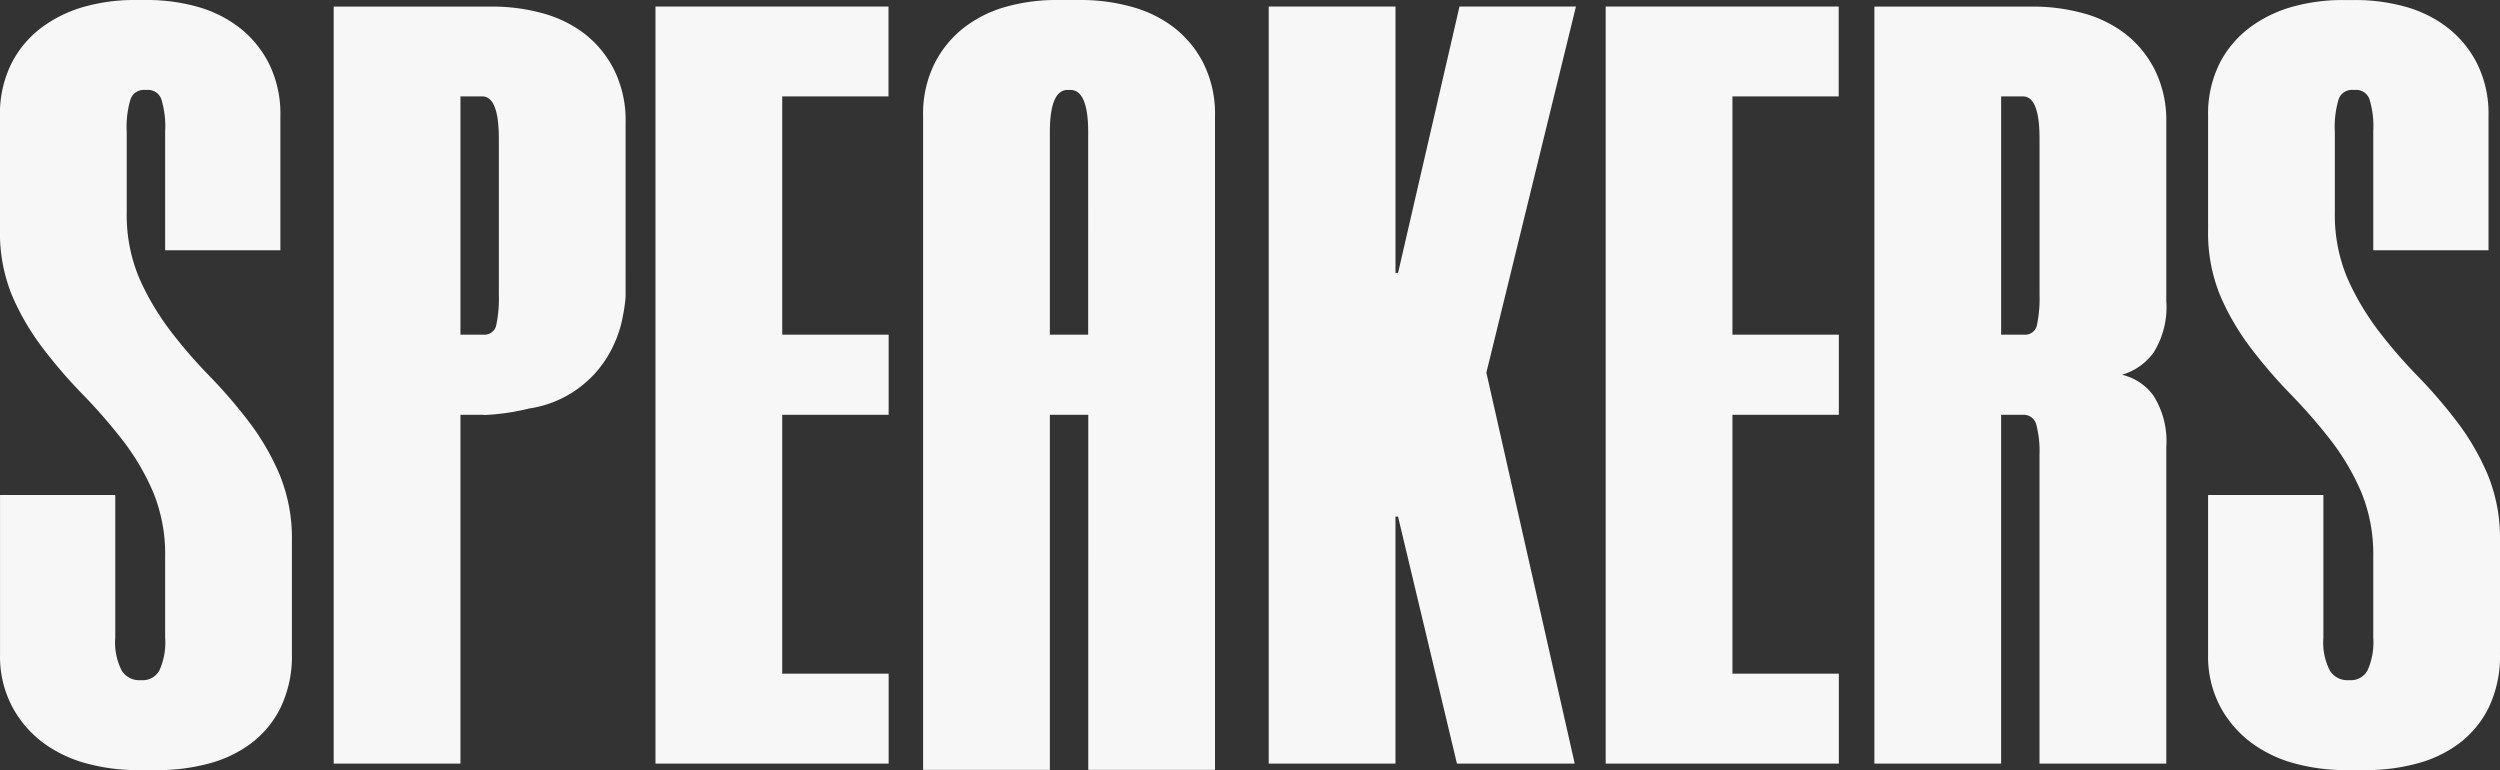 <svg xmlns="http://www.w3.org/2000/svg" width="223.82" height="68.942" viewBox="0 0 223.82 68.942">
  <rect x="0" y="0" width="223.82" height="68.942" fill="#333333" stroke="none"/>
  <path id="Path_5" data-name="Path 5" d="M-86.747-25.841A22.011,22.011,0,0,0-89.5-30.592a44.808,44.808,0,0,0-3.553-4.121,44.434,44.434,0,0,1-3.553-4.121c-.378-.5-.726-1.011-1.06-1.533h-.011v-.017a22.29,22.29,0,0,1-1.68-3.152,14.541,14.541,0,0,1-1.089-5.818v-7.176a8.665,8.665,0,0,1,.344-2.958,1.256,1.256,0,0,1,1.261-.824h.23a1.258,1.258,0,0,1,1.261.824,8.259,8.259,0,0,1,.344,2.861v10.669h10.316V-57.985a10.091,10.091,0,0,0-1.031-4.7,9.524,9.524,0,0,0-2.694-3.249A11.041,11.041,0,0,0-94.2-67.779a16.606,16.606,0,0,0-4.413-.582h-1.146a16.589,16.589,0,0,0-4.413.582,11.664,11.664,0,0,0-3.84,1.842,9.246,9.246,0,0,0-2.751,3.249,10.086,10.086,0,0,0-1.031,4.7V-47.8a14.8,14.8,0,0,0,1.089,5.915,22.291,22.291,0,0,0,2.751,4.7,44.319,44.319,0,0,0,3.554,4.121,49.255,49.255,0,0,1,3.553,4.072,21.367,21.367,0,0,1,2.751,4.654,14.575,14.575,0,0,1,1.089,5.818v7.273a6.035,6.035,0,0,1-.516,2.909,1.683,1.683,0,0,1-1.547.873H-99.3a1.816,1.816,0,0,1-1.6-.873,5.5,5.5,0,0,1-.573-2.909v-12.8h-10.316V-9.794a9.625,9.625,0,0,0,1.089,4.7A9.777,9.777,0,0,0-107.9-1.843,11.56,11.56,0,0,0-104,0a17.226,17.226,0,0,0,4.47.582h1.949A17.245,17.245,0,0,0-93.109,0a10.972,10.972,0,0,0,3.84-1.842,8.944,8.944,0,0,0,2.636-3.248,10.59,10.59,0,0,0,.974-4.7V-19.975A14.924,14.924,0,0,0-86.747-25.841Zm30.964-18.285V-57.4a10.174,10.174,0,0,0-1.023-4.7,9.489,9.489,0,0,0-2.667-3.248,10.835,10.835,0,0,0-3.8-1.842,16.923,16.923,0,0,0-4.427-.582H-81.917V0h11.348V-31.223h1.948a1.694,1.694,0,0,1,.225.015,20.061,20.061,0,0,0,3.986-.583h0a9.876,9.876,0,0,0,7.376-5.31,10.54,10.54,0,0,0,1.017-3.01c.025-.125.048-.247.069-.368.006-.038.014-.073.019-.111.069-.419.115-.815.145-1.184v-2.354Zm-11.348,2.14a11.687,11.687,0,0,1-.229,2.715,1.073,1.073,0,0,1-1.146.873h-2.063V-59.731h1.948q1.488,0,1.49,3.782v13.963ZM-41.76-31.223h9.526V-38.4H-41.76V-59.731h9.514v-8.048H-53.108V0h20.874V-8.048H-41.76ZM-4.046-62.688A9.527,9.527,0,0,0-6.74-65.937a10.989,10.989,0,0,0-3.84-1.842,16.82,16.82,0,0,0-4.356-.582h-2.292a16.589,16.589,0,0,0-4.413.582,11.016,11.016,0,0,0-3.783,1.842,9.5,9.5,0,0,0-2.693,3.249,10.08,10.08,0,0,0-1.032,4.7V.564H-17.8V-31.223h3.439V.563H-3.015V-57.986a10.089,10.089,0,0,0-1.032-4.7ZM-16.2-60.312h.23q1.6,0,1.6,3.782V-38.4H-17.8V-56.531Q-17.8-60.312-16.2-60.312Zm45.5-7.466H18.873l-5.5,23.853h-.229V-67.779H1.794V0H13.142V-22.108h.229L18.644,0H29.189L21.28-35ZM43.309-31.223h9.526V-38.4H43.309V-59.731h9.514v-8.048H31.961V0H52.835V-8.048H43.309ZM81.016-36.8A7.635,7.635,0,0,0,82.151-41.4v-16a10.174,10.174,0,0,0-1.023-4.7,9.489,9.489,0,0,0-2.667-3.248,10.835,10.835,0,0,0-3.8-1.842,16.923,16.923,0,0,0-4.427-.582H56.017V0H67.365V-31.223h1.948a1.162,1.162,0,0,1,1.2.873,9.451,9.451,0,0,1,.287,2.715V0H82.151V-28.314a7.641,7.641,0,0,0-1.135-4.606,4.832,4.832,0,0,0-2.837-1.891A5.3,5.3,0,0,0,81.016-36.8ZM70.575-39.271a1.073,1.073,0,0,1-1.146.873H67.366V-59.731h1.948q1.488,0,1.49,3.782v13.963a11.68,11.68,0,0,1-.23,2.715Zm40.364,13.43a22.011,22.011,0,0,0-2.751-4.751,44.808,44.808,0,0,0-3.553-4.121,44.434,44.434,0,0,1-3.553-4.121c-.378-.5-.726-1.011-1.06-1.533h-.011v-.017a22.29,22.29,0,0,1-1.68-3.152,14.541,14.541,0,0,1-1.089-5.818v-7.176a8.665,8.665,0,0,1,.344-2.958,1.256,1.256,0,0,1,1.261-.824h.23a1.258,1.258,0,0,1,1.261.824,8.259,8.259,0,0,1,.344,2.861v10.669H111V-57.985a10.091,10.091,0,0,0-1.031-4.7,9.524,9.524,0,0,0-2.694-3.249,11.041,11.041,0,0,0-3.782-1.842,16.606,16.606,0,0,0-4.413-.582H97.929a16.589,16.589,0,0,0-4.413.582,11.664,11.664,0,0,0-3.84,1.842,9.246,9.246,0,0,0-2.751,3.249,10.086,10.086,0,0,0-1.031,4.7V-47.8a14.8,14.8,0,0,0,1.089,5.915,22.291,22.291,0,0,0,2.751,4.7,44.319,44.319,0,0,0,3.554,4.121,49.255,49.255,0,0,1,3.553,4.072,21.367,21.367,0,0,1,2.751,4.654,14.575,14.575,0,0,1,1.089,5.818v7.273a6.035,6.035,0,0,1-.516,2.909,1.683,1.683,0,0,1-1.547.873h-.229a1.816,1.816,0,0,1-1.6-.873,5.5,5.5,0,0,1-.573-2.909v-12.8H85.894V-9.794a9.625,9.625,0,0,0,1.089,4.7,9.777,9.777,0,0,0,2.808,3.248A11.56,11.56,0,0,0,93.688,0a17.226,17.226,0,0,0,4.47.582h1.949A17.245,17.245,0,0,0,104.577,0a10.972,10.972,0,0,0,3.84-1.842,8.944,8.944,0,0,0,2.636-3.248,10.59,10.59,0,0,0,.974-4.7V-19.975A14.924,14.924,0,0,0,110.939-25.841Z" transform="translate(111.792 68.361)" fill="#f7f7f7"/>
</svg>
